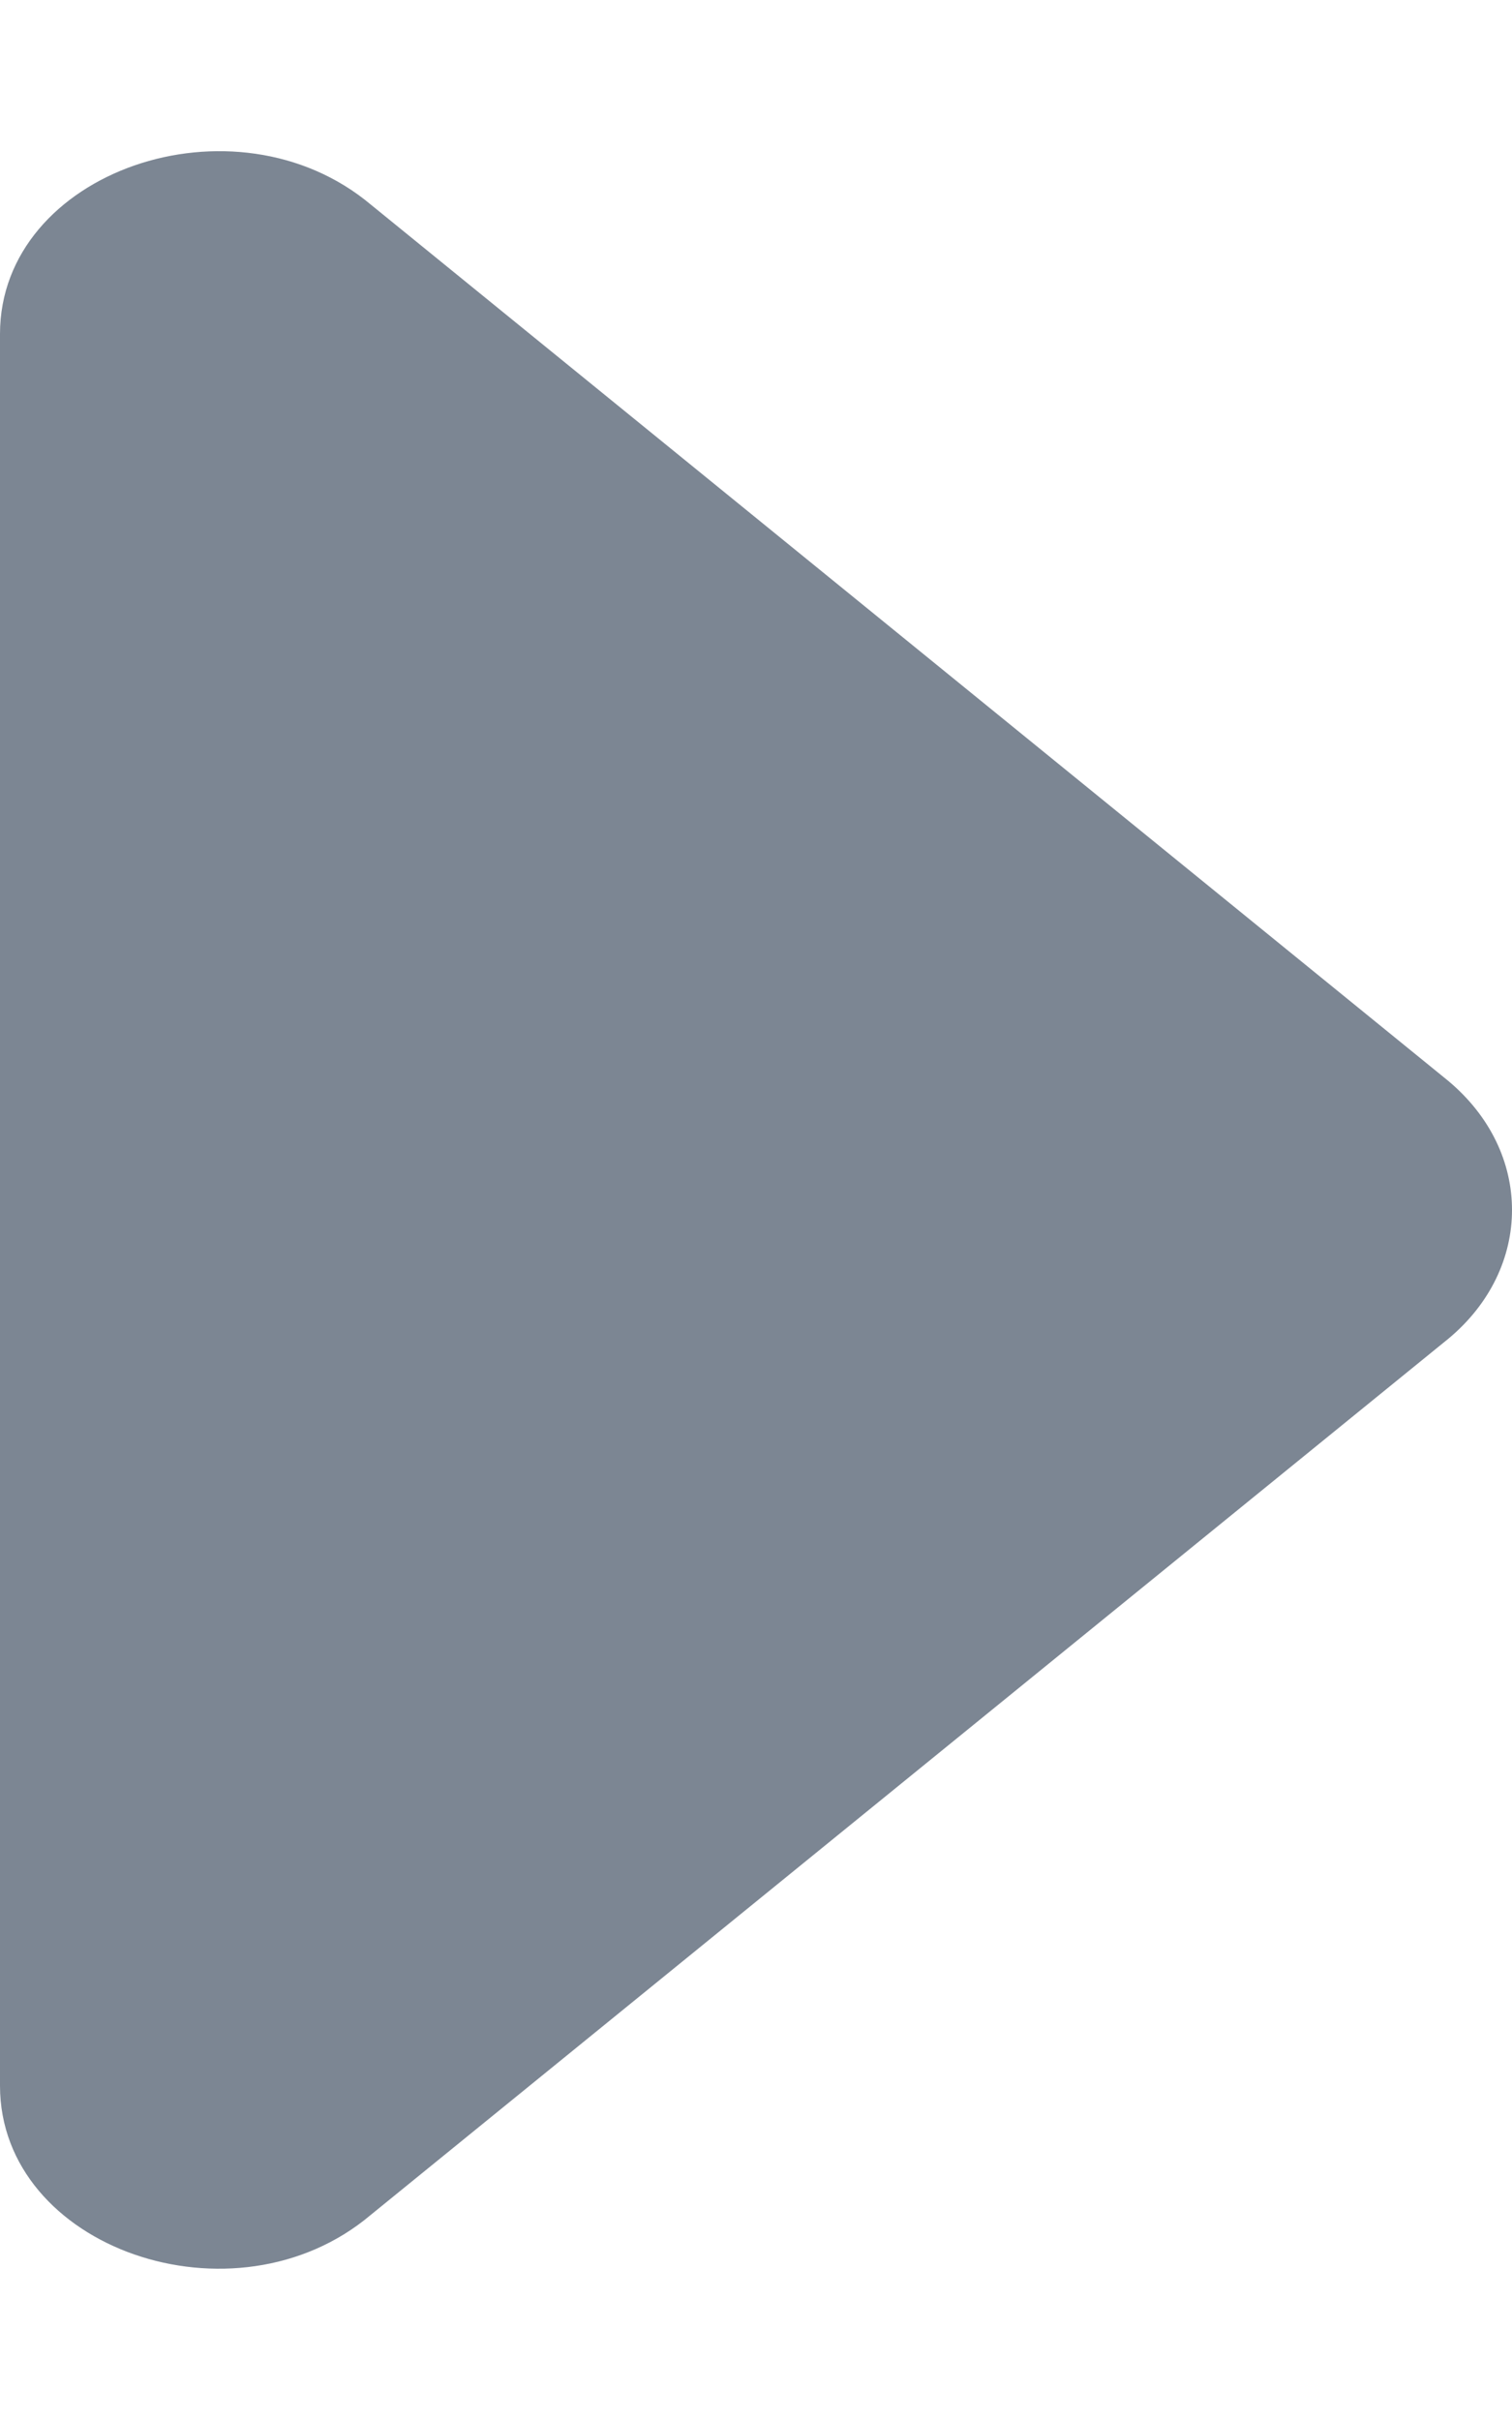 <svg class="mr-2 ml-2" width="5" height="8" viewBox="0 0 5 8" fill="none" xmlns="http://www.w3.org/2000/svg">
<path d="M1.227 0.677L4.789 3.573C4.93 3.691 5 3.845 5 4C5 4.154 4.93 4.309 4.789 4.426L1.226 7.322C0.776 7.702 -2.9182e-09 7.433 -2.64466e-08 6.895L-2.79564e-07 1.104C-3.0303e-07 0.567 0.776 0.298 1.227 0.677Z" fill="#7C8693"></path>
</svg>